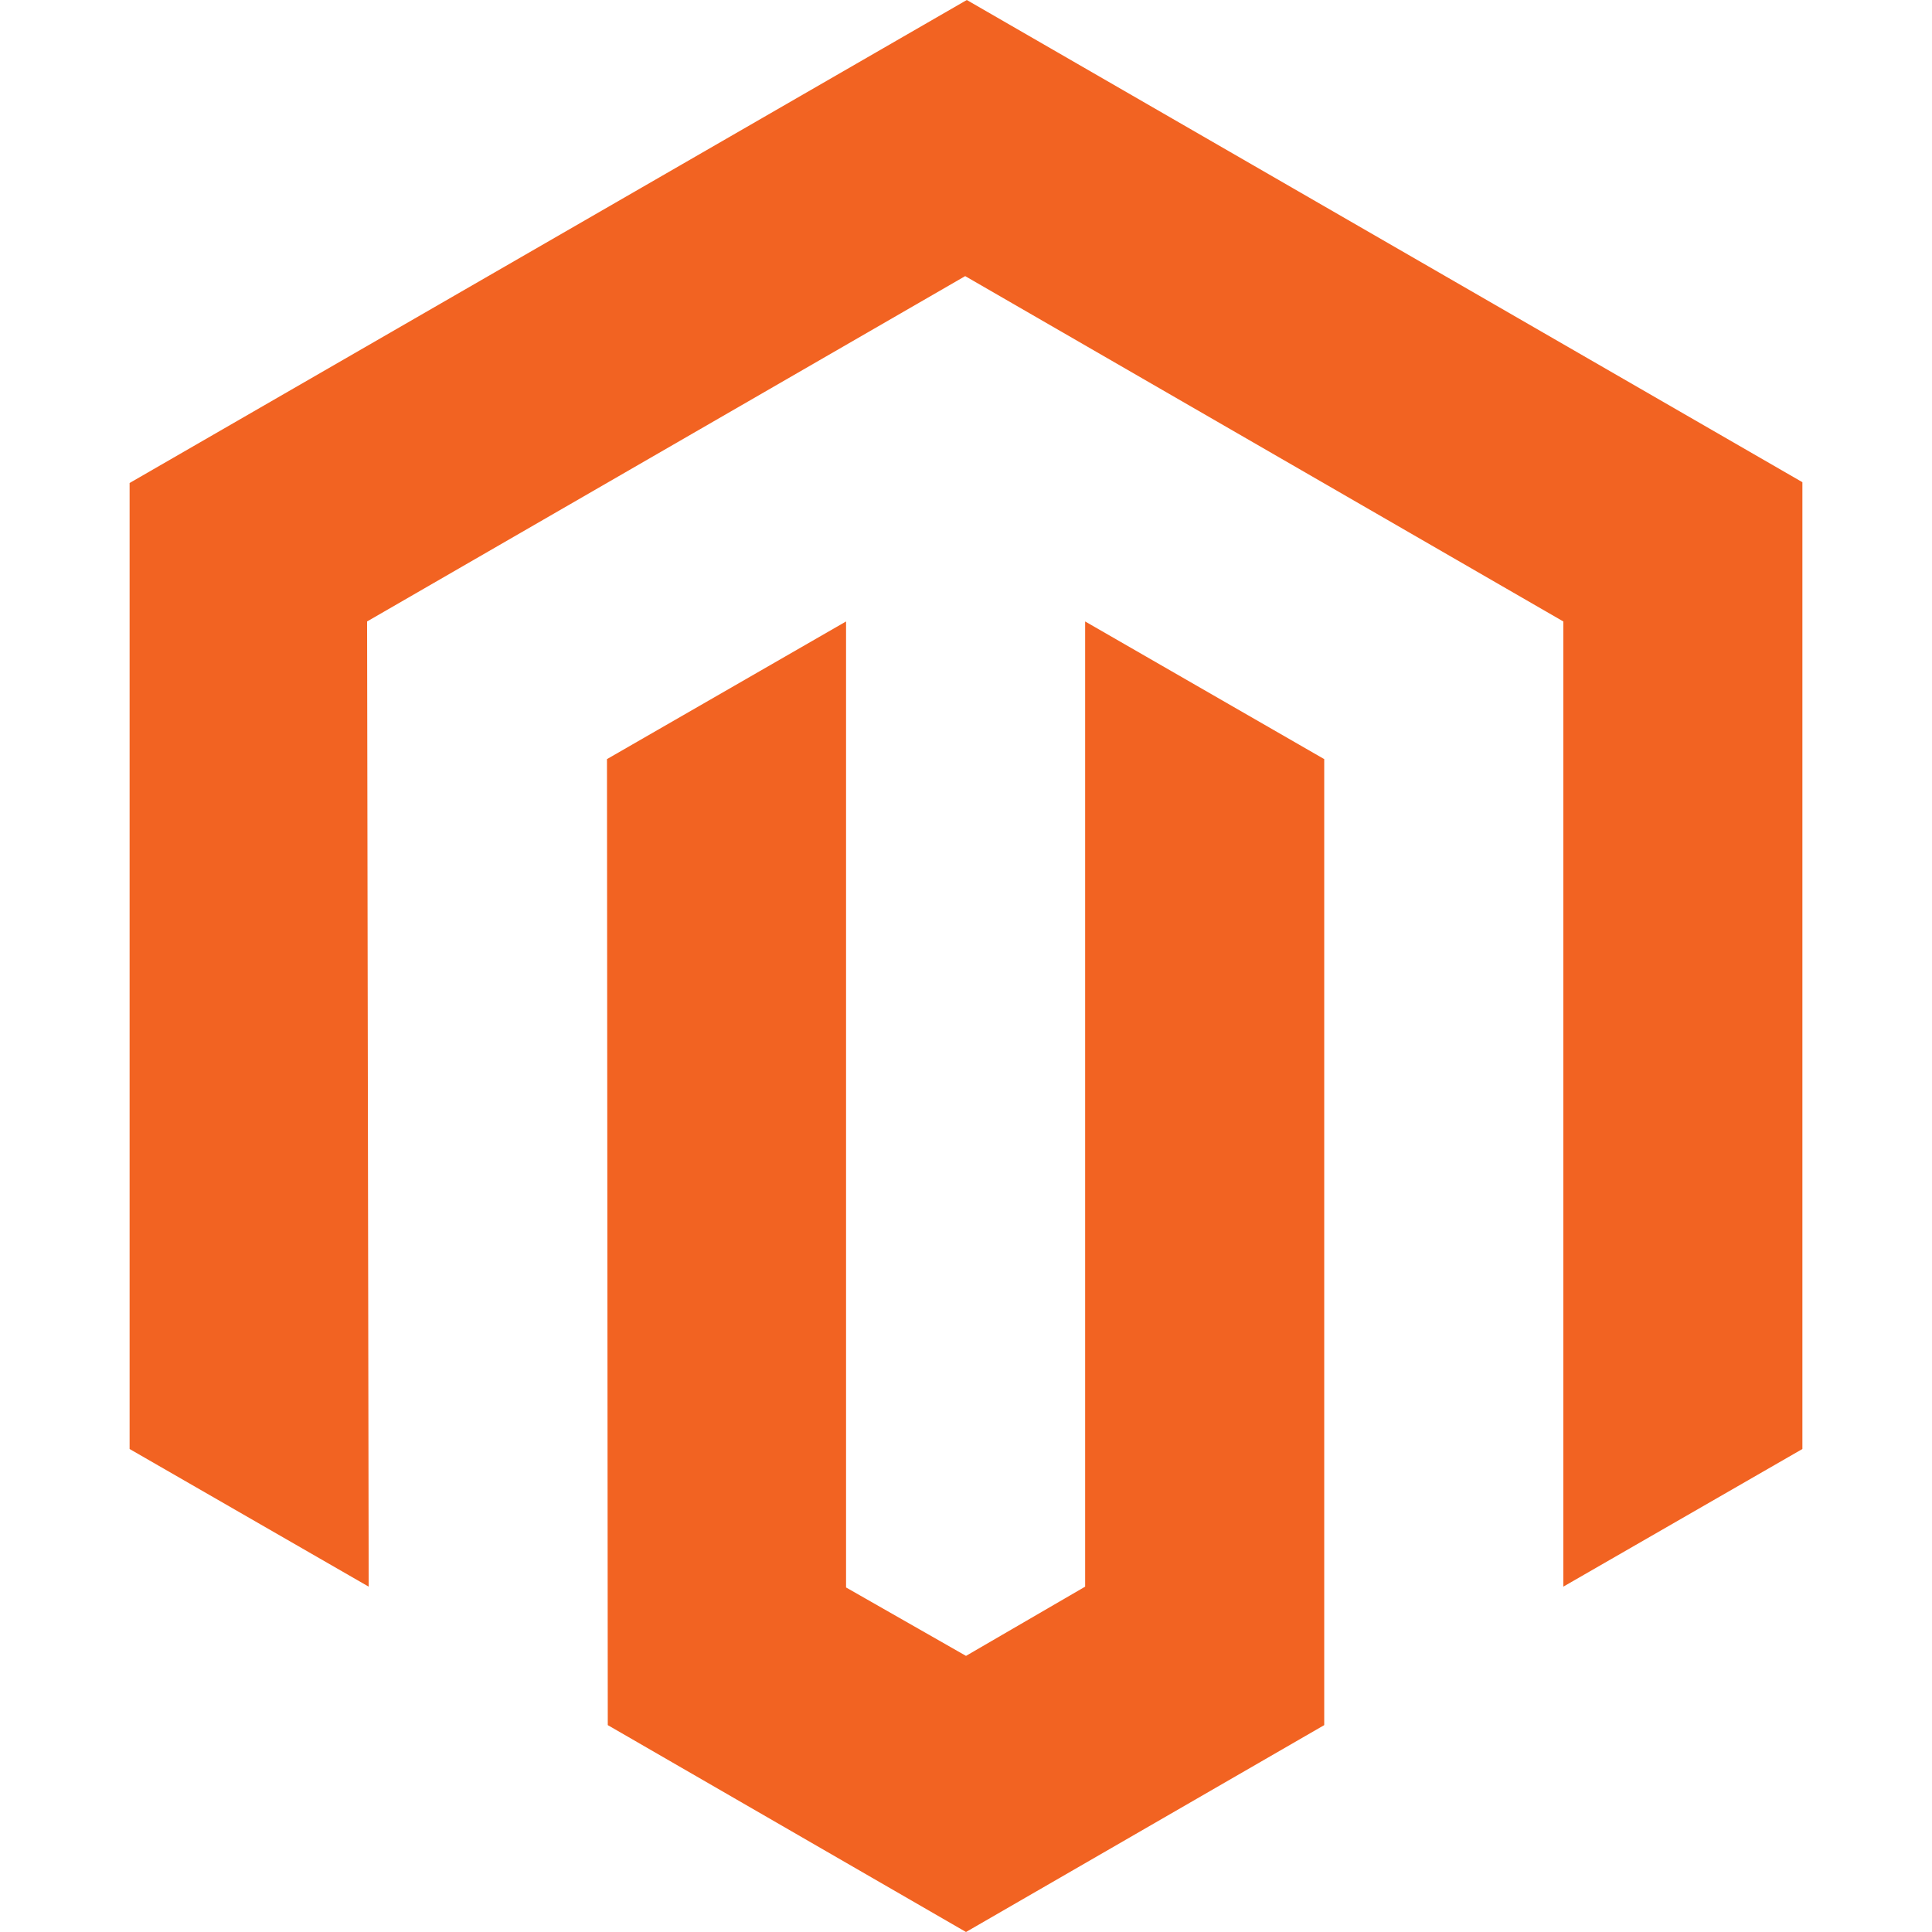 <?xml version="1.0" encoding="utf-8"?>
<!-- Generator: Adobe Illustrator 21.1.0, SVG Export Plug-In . SVG Version: 6.00 Build 0)  -->
<svg version="1.1" id="Logo" xmlns="http://www.w3.org/2000/svg" xmlns:xlink="http://www.w3.org/1999/xlink" x="0px" y="0px"
	 viewBox="0 0 240 240" style="enable-background:new 0 0 240 240;" xml:space="preserve">
<style type="text/css">
	.st0{fill:#F26322;}
</style>
<title>magento-logo</title>
<polygon class="st0" points="120.1,0 16.1,60 16.1,180 45.8,197.1 45.6,77.2 119.9,34.3 194.2,77.2 194.2,197.1 223.9,180 
	223.9,59.9 "/>
<polygon class="st0" points="134.8,197.1 120,205.7 105.1,197.2 105.1,77.2 75.4,94.3 75.5,214.3 120,240 164.5,214.3 164.5,94.3 
	134.8,77.2 "/>
</svg>
